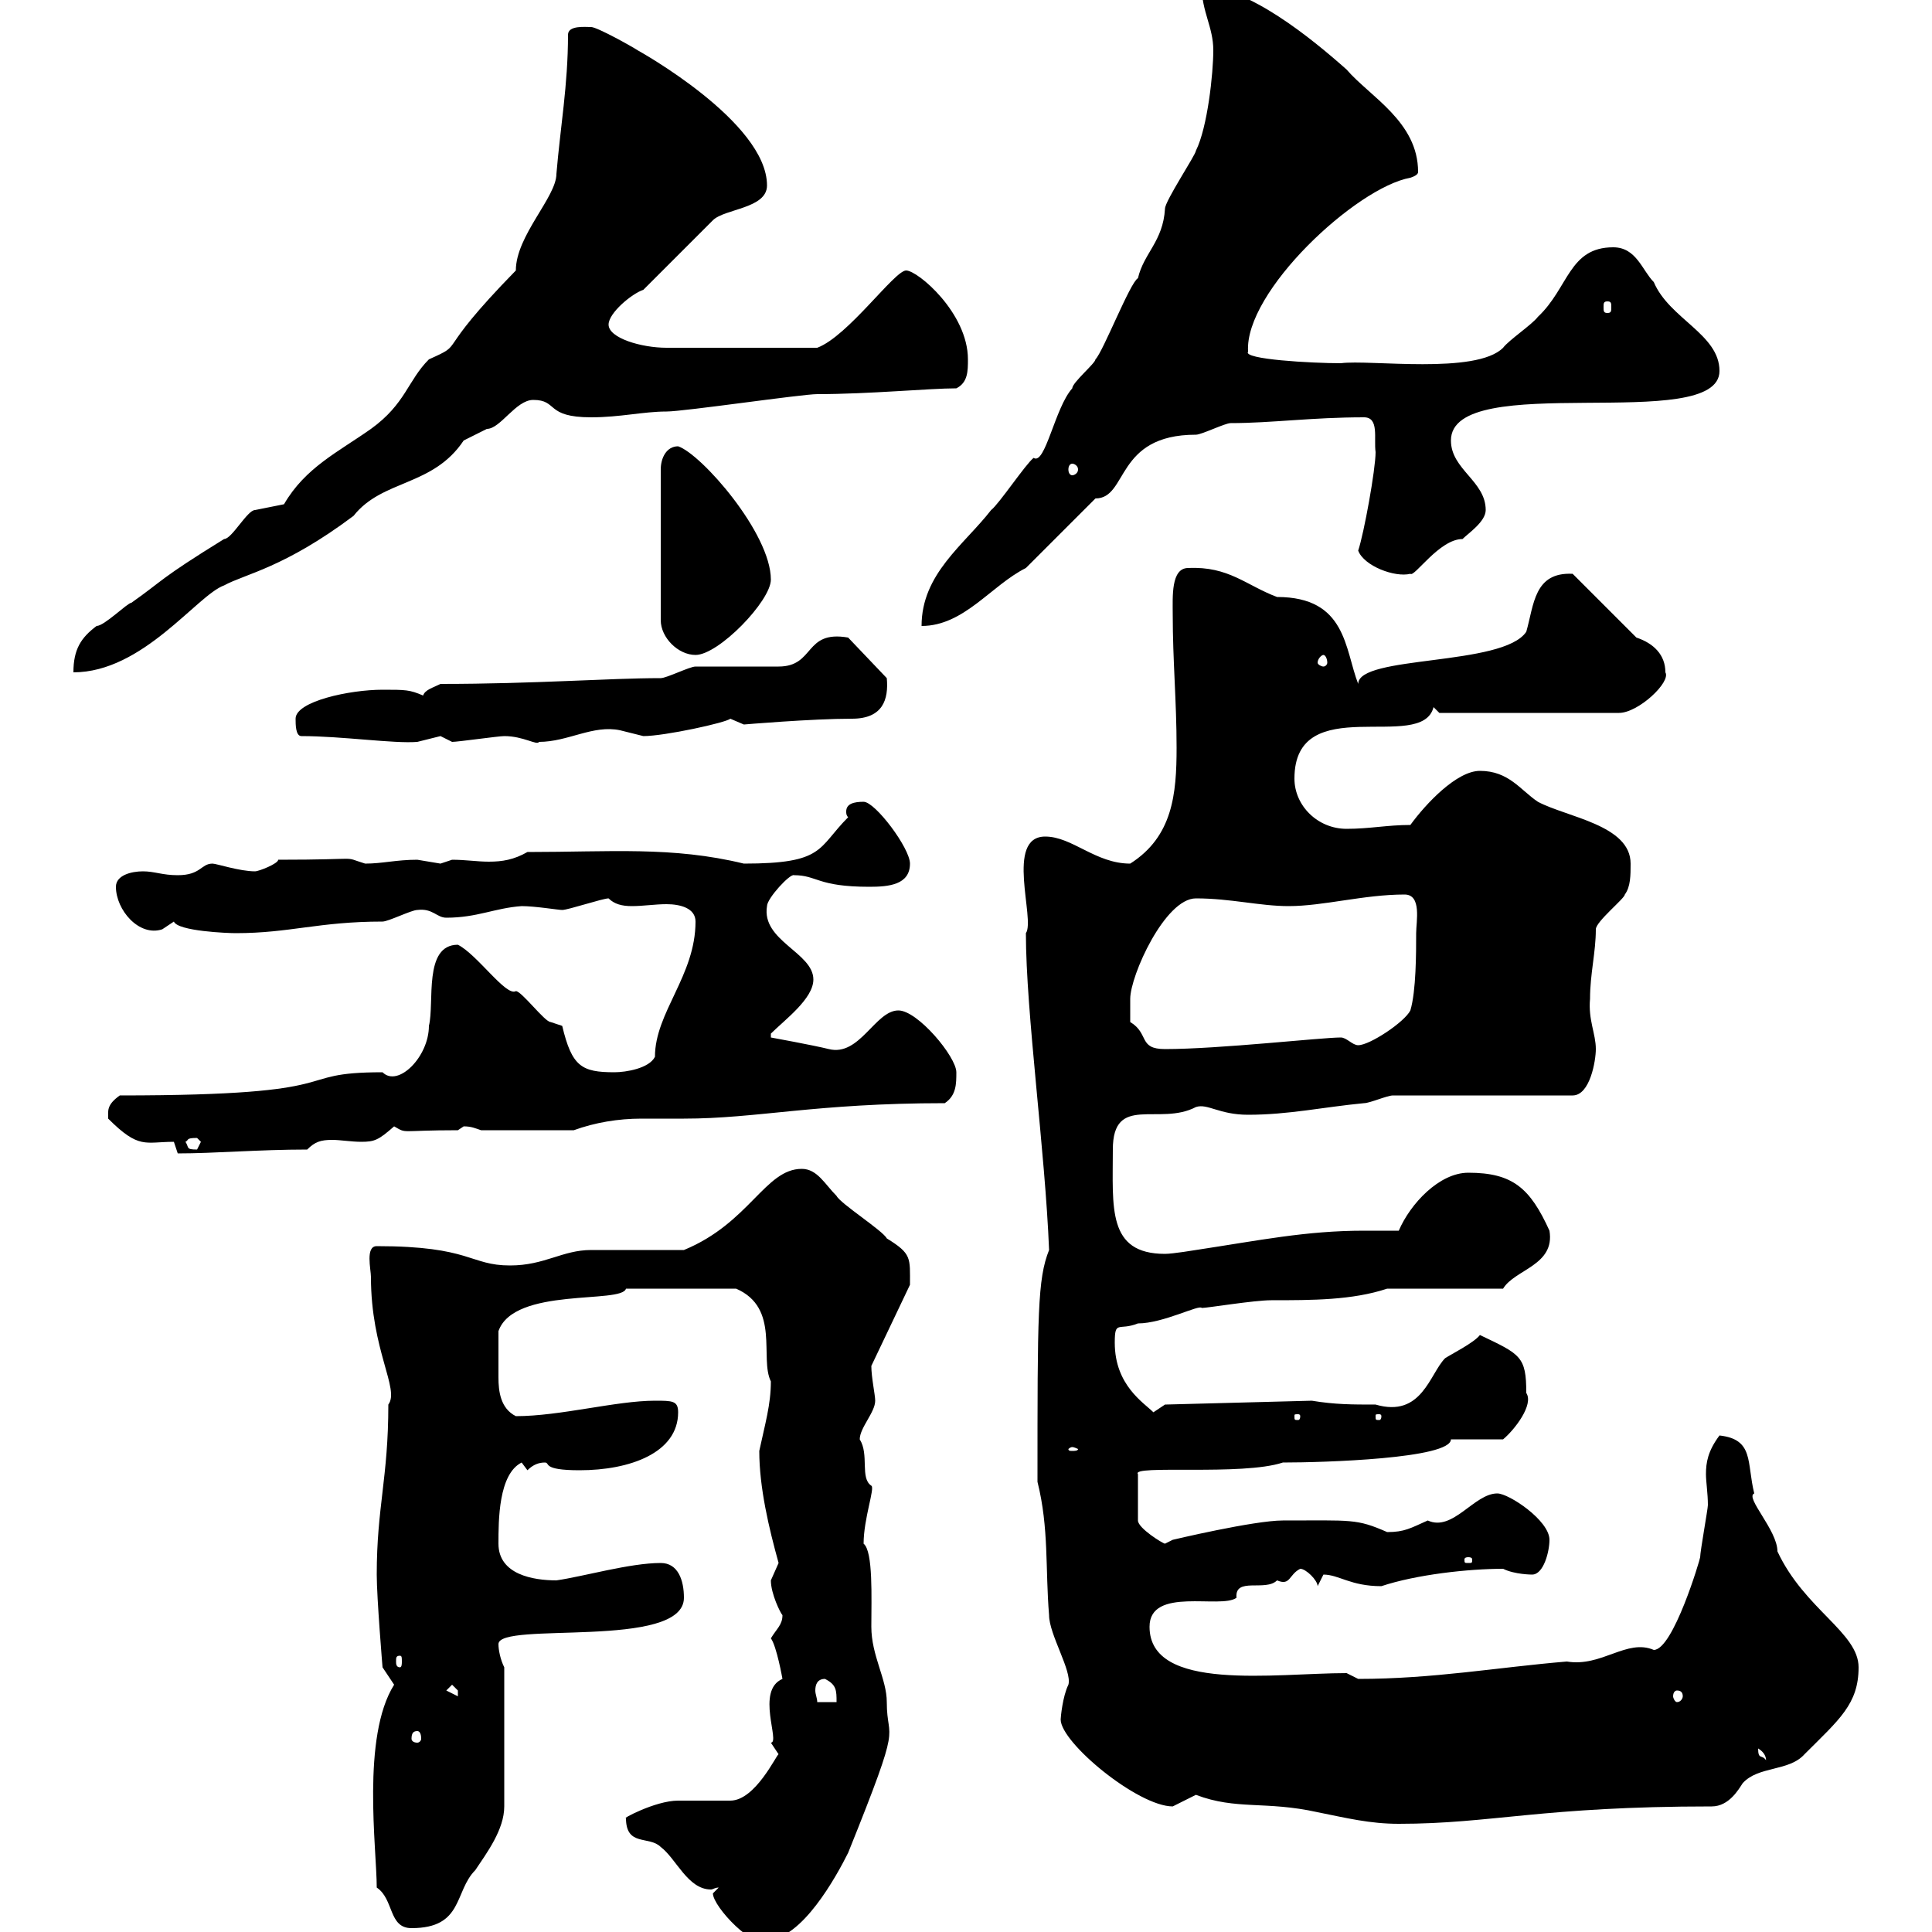 <svg xmlns="http://www.w3.org/2000/svg" xmlns:xlink="http://www.w3.org/1999/xlink" width="300" height="300"><path d="M110.70 294C110.70 296.10 117.30 303 119.10 301.20C124.50 301.20 129.90 291.30 131.70 287.70C140.40 266.10 137.70 270.90 137.70 264.30C137.70 260.70 135.30 257.10 135.30 252.60C135.30 248.10 135.60 240.90 134.10 239.70C134.10 235.80 135.90 231 135.30 230.70C133.50 229.50 135 225.90 133.50 223.50C133.50 221.70 135.90 219.30 135.90 217.50C135.90 216.60 135.30 213.90 135.30 212.10L141.30 199.50C141.30 195.30 141.60 194.70 137.70 192.30C137.10 191.10 130.50 186.90 129.90 185.70C128.10 183.90 126.90 181.50 124.50 181.50C118.80 181.50 116.40 189.90 106.20 194.10C104.40 194.10 93.60 194.10 91.80 194.10C87.30 194.10 84.60 196.50 79.20 196.50C72.90 196.50 73.20 193.50 58.50 193.50C56.70 193.50 57.60 197.10 57.60 198.30C57.60 209.70 62.10 215.70 60.30 218.10C60.30 229.50 58.50 234 58.50 244.50C58.50 248.10 59.40 258.90 59.40 258.90L61.20 261.60C56.10 269.70 58.50 287.10 58.50 293.10C61.20 294.90 60.30 299.40 63.90 299.40C72 299.40 70.50 293.70 73.80 290.40C75.60 287.70 78.30 284.10 78.30 280.50L78.30 258.90C77.70 257.70 77.40 256.20 77.40 255.30C77.40 251.70 106.20 256.20 106.20 248.10C106.20 245.40 105.30 242.70 102.60 242.70C97.80 242.70 90.60 244.80 86.40 245.40C82.80 245.40 77.40 244.50 77.40 239.70C77.40 236.10 77.40 228.90 81 227.10C81 227.10 81.90 228.30 81.90 228.30C82.80 227.40 83.70 227.10 84.60 227.10C85.50 227.10 84 228.30 90 228.30C97.80 228.30 105.30 225.60 105.30 219.30C105.30 217.50 104.40 217.50 101.70 217.50C95.70 217.50 87 219.90 80.10 219.90C77.70 218.70 77.40 216 77.40 213.90C77.40 211.50 77.40 209.10 77.40 206.70C79.80 199.80 96.60 202.50 97.20 200.10L114.30 200.10C121.20 203.10 117.90 210.90 119.70 214.50C119.70 218.10 118.80 221.10 117.90 225.30C117.90 231 119.40 237.30 120.90 242.70C120.90 242.70 119.70 245.40 119.70 245.40C119.70 247.50 121.20 250.50 121.50 250.80C121.50 252.30 120.60 252.90 119.70 254.40C120.60 255.60 121.50 260.70 121.50 260.70C117.30 262.50 121.20 270.60 119.70 270.60C119.70 270.60 120.90 272.40 120.90 272.40C120.60 272.40 117.30 279.60 113.40 279.60C112.50 279.60 106.20 279.60 105.30 279.60C101.70 279.60 96.30 282.60 97.20 282.30C97.20 286.80 100.80 285 102.60 286.80C105 288.60 106.80 293.40 110.40 293.40C110.70 293.40 111 293.10 111.60 293.10C111.60 293.10 110.70 294 110.70 294ZM185.70 278.70C192 281.10 196.50 279.60 204.60 281.40C209.10 282.30 212.70 283.20 217.20 283.20C231.60 283.20 239.40 280.50 265.80 280.50C268.50 280.50 270 277.80 270.60 276.90C273 274.20 277.80 275.10 280.20 272.40C285.60 267 288.60 264.60 288.60 258.90C288.60 253.50 280.20 249.90 276 240.90C276 237.60 270.90 232.50 272.40 231.90C271.20 227.10 272.40 223.50 267 222.90C265.20 225.30 264.90 227.10 264.90 228.90C264.90 230.10 265.20 231.90 265.20 233.70C265.20 234.30 264 240.90 264 241.80C264 242.10 259.80 256.20 256.80 256.20C252.60 254.40 248.70 258.90 243.30 258C232.50 258.90 222.60 260.70 210.90 260.70C210.90 260.70 209.10 259.80 209.10 259.80C198 259.80 178.50 262.80 178.50 252.60C178.50 246.30 189.60 249.90 192 248.10C191.70 244.80 196.50 247.20 198.30 245.40C200.40 246.30 200.10 244.50 201.90 243.60C202.80 243.60 204.60 245.40 204.60 246.30C204.60 246.30 205.50 244.50 205.50 244.50C207.90 244.50 209.70 246.30 214.50 246.30C219.90 244.50 228 243.60 233.40 243.60C235.20 244.50 237.90 244.50 237.90 244.50C239.70 244.50 240.60 240.90 240.60 239.10C240.60 236.10 234.30 231.90 232.50 231.90C228.90 231.90 225.60 237.90 221.70 236.10C219 237.30 218.10 237.90 215.40 237.90C210.60 235.80 210 236.10 199.20 236.10C194.70 236.10 182.10 239.10 182.10 239.10L180.90 239.70C180.60 239.70 176.70 237.30 176.70 236.10L176.70 228.90C175.50 227.40 192.90 229.20 199.20 227.10C205.50 227.10 225.30 226.50 225.30 223.50L233.40 223.50C235.20 222 238.20 218.10 237 216.30C237 210.60 236.10 210.30 229.80 207.30C228.90 208.50 225.30 210.30 224.40 210.90C222 213.30 220.80 220.20 213.60 218.10C210 218.10 207.30 218.10 203.70 217.50L180.90 218.10L179.10 219.30C177.60 217.80 173.10 215.10 173.10 208.50C173.10 204.90 173.70 206.70 176.70 205.50C180.60 205.50 186.30 202.50 186.60 203.10C187.50 203.10 194.70 201.90 197.40 201.90C203.70 201.90 210 201.90 215.40 200.10L233.40 200.10C235.20 197.10 241.50 196.50 240.60 191.10C237.60 184.50 234.90 182.10 228 182.10C223.50 182.10 219 186.90 217.20 191.10C215.40 191.10 213.60 191.10 211.80 191.10C202.80 191.10 195.60 192.60 185.70 194.10C185.70 194.10 182.10 194.70 180.90 194.70C171.90 194.70 172.80 187.50 172.80 178.50C172.80 169.80 180 174.90 185.70 171.90C187.50 171.30 189.30 173.10 193.80 173.10C200.10 173.10 205.50 171.90 211.80 171.30C212.70 171.30 215.40 170.10 216.30 170.10L244.20 170.10C246.90 170.10 247.80 164.70 247.80 162.90C247.80 160.50 246.60 158.40 246.90 155.10C246.90 151.20 247.80 147.90 247.80 144.30C247.80 143.10 252.30 139.50 252.30 138.90C253.20 137.70 253.20 135.90 253.20 134.10C253.20 128.10 243.30 126.90 238.80 124.50C236.10 122.70 234.30 119.70 229.80 119.70C226.20 119.70 221.40 124.80 219 128.10C215.40 128.10 212.70 128.70 209.10 128.70C204.60 128.70 201 125.10 201 120.90C201 107.10 220.80 117 222.60 109.80L223.50 110.70L251.40 110.70C254.40 110.70 259.50 105.90 258.60 104.40C258.60 101.70 256.80 99.90 254.10 99L244.20 89.10C238.20 88.80 238.20 93.90 237 98.10C233.40 103.50 210.90 101.70 210.90 106.20C208.80 100.80 209.10 92.70 198.30 92.70C193.50 90.90 190.80 87.90 184.50 88.20C181.80 88.20 182.10 92.70 182.10 95.40C182.10 102.60 182.70 108.90 182.70 116.10C182.70 123.30 182.10 129.90 175.50 134.10C170.10 134.10 166.50 129.90 162.30 129.90C156 129.90 160.80 142.80 159.30 144.90C159.30 157.20 162.30 178.80 162.90 194.10C161.10 198.60 161.10 204 161.10 230.10C162.90 237.30 162.30 243.60 162.90 250.80C162.90 253.80 166.50 259.50 165.90 261.60C165 263.40 164.70 266.70 164.70 267C164.70 270.60 176.70 280.50 182.10 280.50C182.10 280.50 185.70 278.70 185.70 278.70ZM273 271.50C274.50 272.40 274.20 273.60 274.20 273.30C273.60 272.40 273 273.30 273 271.50ZM64.80 268.80C65.10 268.80 65.40 269.10 65.40 270C65.40 270.30 65.10 270.60 64.80 270.60C64.20 270.60 63.90 270.30 63.90 270C63.90 269.10 64.20 268.80 64.80 268.80ZM128.10 260.70C129.90 261.60 129.90 262.50 129.90 264.30L126.90 264.30C126.90 263.70 126.60 263.10 126.60 262.50C126.60 261.60 126.90 260.70 128.10 260.70ZM69.30 262.50L70.20 261.60C70.20 261.60 71.10 262.50 71.10 262.50C71.10 263.40 71.10 263.40 71.10 263.40ZM260.40 262.50C261 262.50 261.30 262.80 261.30 263.40C261.30 263.70 261 264.30 260.40 264.30C260.10 264.30 259.80 263.70 259.80 263.40C259.80 262.80 260.10 262.50 260.40 262.50ZM62.10 257.10C62.40 257.10 62.40 257.40 62.40 258C62.40 258.30 62.40 258.90 62.10 258.90C61.50 258.90 61.50 258.30 61.50 258C61.50 257.40 61.50 257.10 62.10 257.10ZM228 241.80C228.60 241.80 228.60 242.10 228.60 242.10C228.60 242.70 228.60 242.70 228 242.70C227.40 242.70 227.40 242.70 227.40 242.10C227.40 242.10 227.40 241.80 228 241.80ZM166.50 224.70C166.80 224.70 167.40 225 167.40 225C167.40 225.30 166.80 225.30 166.50 225.30C166.20 225.30 165.90 225.30 165.90 225C165.90 225 166.20 224.70 166.50 224.70ZM201.90 219.90C201.90 220.50 201.60 220.50 201.60 220.50C201 220.50 201 220.50 201 219.90C201 219.60 201 219.60 201.60 219.60C201.60 219.60 201.90 219.60 201.90 219.90ZM214.50 219.90C214.50 220.50 214.20 220.50 214.20 220.50C213.60 220.50 213.60 220.50 213.60 219.90C213.60 219.60 213.60 219.60 214.20 219.60C214.20 219.60 214.50 219.60 214.50 219.90ZM27 177.30L27.60 179.10C33.30 179.10 40.20 178.50 47.70 178.50C48.90 177.30 49.80 177 51.60 177C52.80 177 54.60 177.30 56.10 177.30C58.20 177.30 58.80 177 61.20 174.90C63.30 176.10 61.80 175.50 71.10 175.50C71.10 175.50 72 174.90 72 174.90C73.20 174.90 73.80 175.20 74.70 175.50L89.10 175.50C92.40 174.30 96 173.70 99.60 173.70C101.70 173.70 103.80 173.70 106.20 173.70C117.60 173.70 126.60 171.30 146.70 171.30C148.50 170.10 148.50 168.30 148.50 166.50C148.50 164.10 142.50 156.90 139.50 156.90C135.90 156.90 133.50 164.10 128.70 162.90C126.30 162.30 119.70 161.10 119.70 161.10L119.70 160.50C121.80 158.40 126.30 155.10 126.30 152.10C126.30 147.90 118.20 146.10 119.10 140.70C119.10 139.50 122.70 135.60 123.30 135.90C126.90 135.90 126.90 137.70 135 137.70C138 137.70 141.30 137.40 141.30 134.10C141.30 131.70 135.90 124.50 134.10 124.50C132.60 124.50 131.40 124.80 131.40 126C131.40 126.30 131.40 126.60 131.70 126.90C126.90 131.70 128.10 134.10 115.50 134.10C104.40 131.40 94.80 132.30 81.90 132.30C79.80 133.50 78 133.80 75.90 133.80C74.10 133.80 72.30 133.50 70.20 133.50C70.20 133.50 68.40 134.10 68.40 134.10C68.40 134.10 64.80 133.50 64.80 133.50C61.50 133.50 59.40 134.10 56.70 134.10C52.80 132.90 57 133.50 43.20 133.50C43.20 134.10 40.20 135.30 39.60 135.30C37.20 135.30 33.60 134.10 33 134.10C31.20 134.10 31.20 135.90 27.60 135.90C25.20 135.90 24 135.30 22.20 135.30C20.40 135.30 18 135.90 18 137.70C18 141.30 21.60 145.50 25.20 144.30C25.20 144.30 27 143.10 27 143.10C27.60 144.60 35.40 144.90 36.60 144.90C45 144.90 49.50 143.10 59.40 143.10C60.30 143.10 63.90 141.30 64.80 141.30C67.20 141 67.80 142.50 69.30 142.50C74.10 142.50 76.80 141 81 140.70C83.10 140.70 86.70 141.30 87.30 141.30C88.20 141.30 93.60 139.50 94.50 139.50C95.40 140.40 96.60 140.70 98.10 140.70C99.90 140.70 101.70 140.40 103.50 140.40C105.60 140.40 108 141 108 143.10C108 151.50 101.70 157.20 101.70 164.10C100.80 165.90 97.20 166.50 95.40 166.50C90.30 166.50 88.80 165.60 87.30 159.30C87.30 159.30 85.50 158.70 85.50 158.70C84.60 158.70 81 153.90 80.10 153.90C78.60 154.80 74.10 148.20 71.10 146.70C65.70 146.70 67.50 155.70 66.60 159.30C66.60 164.10 61.80 168.90 59.40 166.50C44.40 166.50 55.80 170.10 18.60 170.10C16.50 171.60 16.80 172.50 16.80 173.70C21.60 178.50 22.50 177.30 27 177.30ZM28.80 177.30C29.40 177 28.80 176.70 30.60 176.70C30.60 176.70 31.20 177.30 31.20 177.30C31.20 177.30 30.60 178.50 30.60 178.50C28.80 178.50 29.40 178.20 28.80 177.30ZM175.50 158.70C175.50 157.50 175.50 155.70 175.50 155.10C175.50 151.50 180.90 139.50 185.70 139.50C191.10 139.50 195.60 140.70 200.10 140.70C205.50 140.70 211.80 138.90 218.10 138.90C220.80 138.90 219.90 143.10 219.90 144.90C219.90 147.90 219.90 153.90 219 156.90C218.10 158.70 212.70 162.30 210.90 162.30C210 162.30 209.10 161.10 208.20 161.10C205.20 161.10 189.30 162.90 180.90 162.90C176.70 162.90 178.50 160.50 175.50 158.70ZM46.80 114.30C53.10 114.30 61.20 115.50 64.80 115.20C64.80 115.20 68.40 114.30 68.40 114.30C68.40 114.30 70.20 115.20 70.20 115.20C71.10 115.20 77.40 114.30 78.30 114.30C81.30 114.30 83.40 115.80 83.70 115.20C88.20 115.20 92.10 112.50 96.30 113.40C96.30 113.40 99.90 114.30 99.90 114.30C103.20 114.30 112.80 112.20 113.40 111.60C113.40 111.60 115.50 112.50 115.50 112.50C115.50 112.50 126 111.60 132.30 111.60C137.10 111.60 138 108.60 137.70 105.30L131.70 99C124.80 97.80 126.60 103.50 120.90 103.50C119.70 103.50 108.90 103.50 108 103.50C107.10 103.50 103.50 105.30 102.60 105.30C94.50 105.30 83.10 106.20 68.40 106.20C67.20 106.80 66 107.10 65.70 108C63.60 107.10 63 107.10 59.40 107.10C54.30 107.10 45.90 108.90 45.90 111.60C45.90 112.50 45.90 114.30 46.80 114.30ZM88.20 5.40C88.20 13.20 87 19.80 86.40 27C86.40 30.60 80.10 36.60 80.10 42C66.90 55.50 72.60 53.10 66.60 55.80C63.30 59.10 63 62.70 57.60 66.60C52.50 70.20 47.40 72.60 44.10 78.30C44.10 78.30 39.60 79.20 39.60 79.20C38.40 79.20 36 83.70 34.80 83.70C24.60 90 25.50 90 20.40 93.60C19.80 93.60 16.20 97.20 15 97.20C12.60 99 11.40 100.80 11.40 104.40C22.20 104.40 30.60 92.40 34.80 90.90C38.10 89.10 44.10 88.20 54.90 80.10C59.40 74.40 67.20 75.60 72 68.40C72 68.40 75.60 66.60 75.60 66.60C77.70 66.60 80.10 62.10 82.80 62.10C86.70 62.10 84.60 64.80 91.80 64.80C96.30 64.80 99.90 63.90 103.50 63.90C106.20 63.90 124.50 61.20 126.90 61.20C135 61.20 144.30 60.30 148.50 60.30C150.30 59.40 150.30 57.60 150.30 55.80C150.30 48.60 142.50 42 140.70 42C138.90 42 131.70 52.20 126.90 54C117.90 54 107.40 54 103.50 54C99.60 54 94.50 52.50 94.50 50.40C94.50 48.60 98.10 45.60 99.90 45L110.70 34.20C112.50 32.40 119.10 32.40 119.10 28.80C119.10 18.90 99 7.80 99 7.80C98.10 7.20 92.70 4.20 91.80 4.20C90.90 4.20 88.20 3.90 88.20 5.40ZM205.50 101.70C205.80 101.70 206.10 102.30 206.10 102.90C206.10 103.20 205.80 103.50 205.50 103.50C205.20 103.50 204.60 103.20 204.60 102.90C204.60 102.30 205.20 101.70 205.50 101.70ZM105.30 69.30C103.50 69.30 102.60 71.10 102.60 72.90L102.60 96.30C102.60 99 105.30 101.70 108 101.70C111.60 101.70 119.70 93.30 119.70 90C119.70 82.80 108.90 70.50 105.30 69.30ZM188.40 7.80C188.40 11.40 187.50 19.80 185.70 23.40C185.70 24 180.90 31.20 180.90 32.40C180.60 37.50 177.60 39.30 176.70 43.20C175.50 43.80 171.30 54.60 170.10 55.80C170.10 56.40 166.50 59.40 166.50 60.30C163.80 63.30 162.30 72.30 160.50 71.10C159.30 72 155.10 78.30 153.90 79.20C149.70 84.60 143.10 89.10 143.10 97.20C149.70 97.20 153.90 90.90 159.30 88.20L170.10 77.40C175.20 77.40 173.10 67.50 185.70 67.50C186.60 67.50 190.20 65.70 191.10 65.70C197.40 65.70 203.70 64.80 211.80 64.80C214.20 64.80 213.30 68.10 213.60 70.20C213.60 72.90 211.80 82.80 210.90 85.50C211.80 87.90 216.60 89.70 219 89.10C219.60 89.70 223.50 83.70 227.10 83.70C228 82.80 230.70 81 230.70 79.20C230.70 74.70 225.30 72.90 225.30 68.40C225.30 57.30 267 67.50 267 57.60C267 51.90 259.20 49.50 256.80 43.80C255 42 254.10 38.40 250.50 38.40C243.60 38.40 243.60 44.70 238.80 49.20C237.90 50.40 234.30 52.80 233.40 54C229.20 58.20 212.70 55.80 208.20 56.40C203.70 56.40 192.90 55.80 193.80 54.60C193.20 45.30 210.60 29.10 219 27.60C219.90 27.30 220.20 27 220.20 26.70C220.20 18.90 212.70 15 209.10 10.80C203.70 6 193.80-2.10 186.60-2.10C186.60 1.80 188.40 4.20 188.40 7.80ZM166.50 72C166.80 72 167.40 72.30 167.40 72.90C167.40 73.50 166.80 73.80 166.50 73.80C166.20 73.80 165.90 73.50 165.90 72.90C165.90 72.30 166.20 72 166.50 72ZM249.60 46.80C250.20 46.80 250.20 47.10 250.20 47.70C250.20 48.30 250.20 48.60 249.60 48.60C249 48.60 249 48.30 249 47.70C249 47.10 249 46.80 249.60 46.80Z"/></svg>